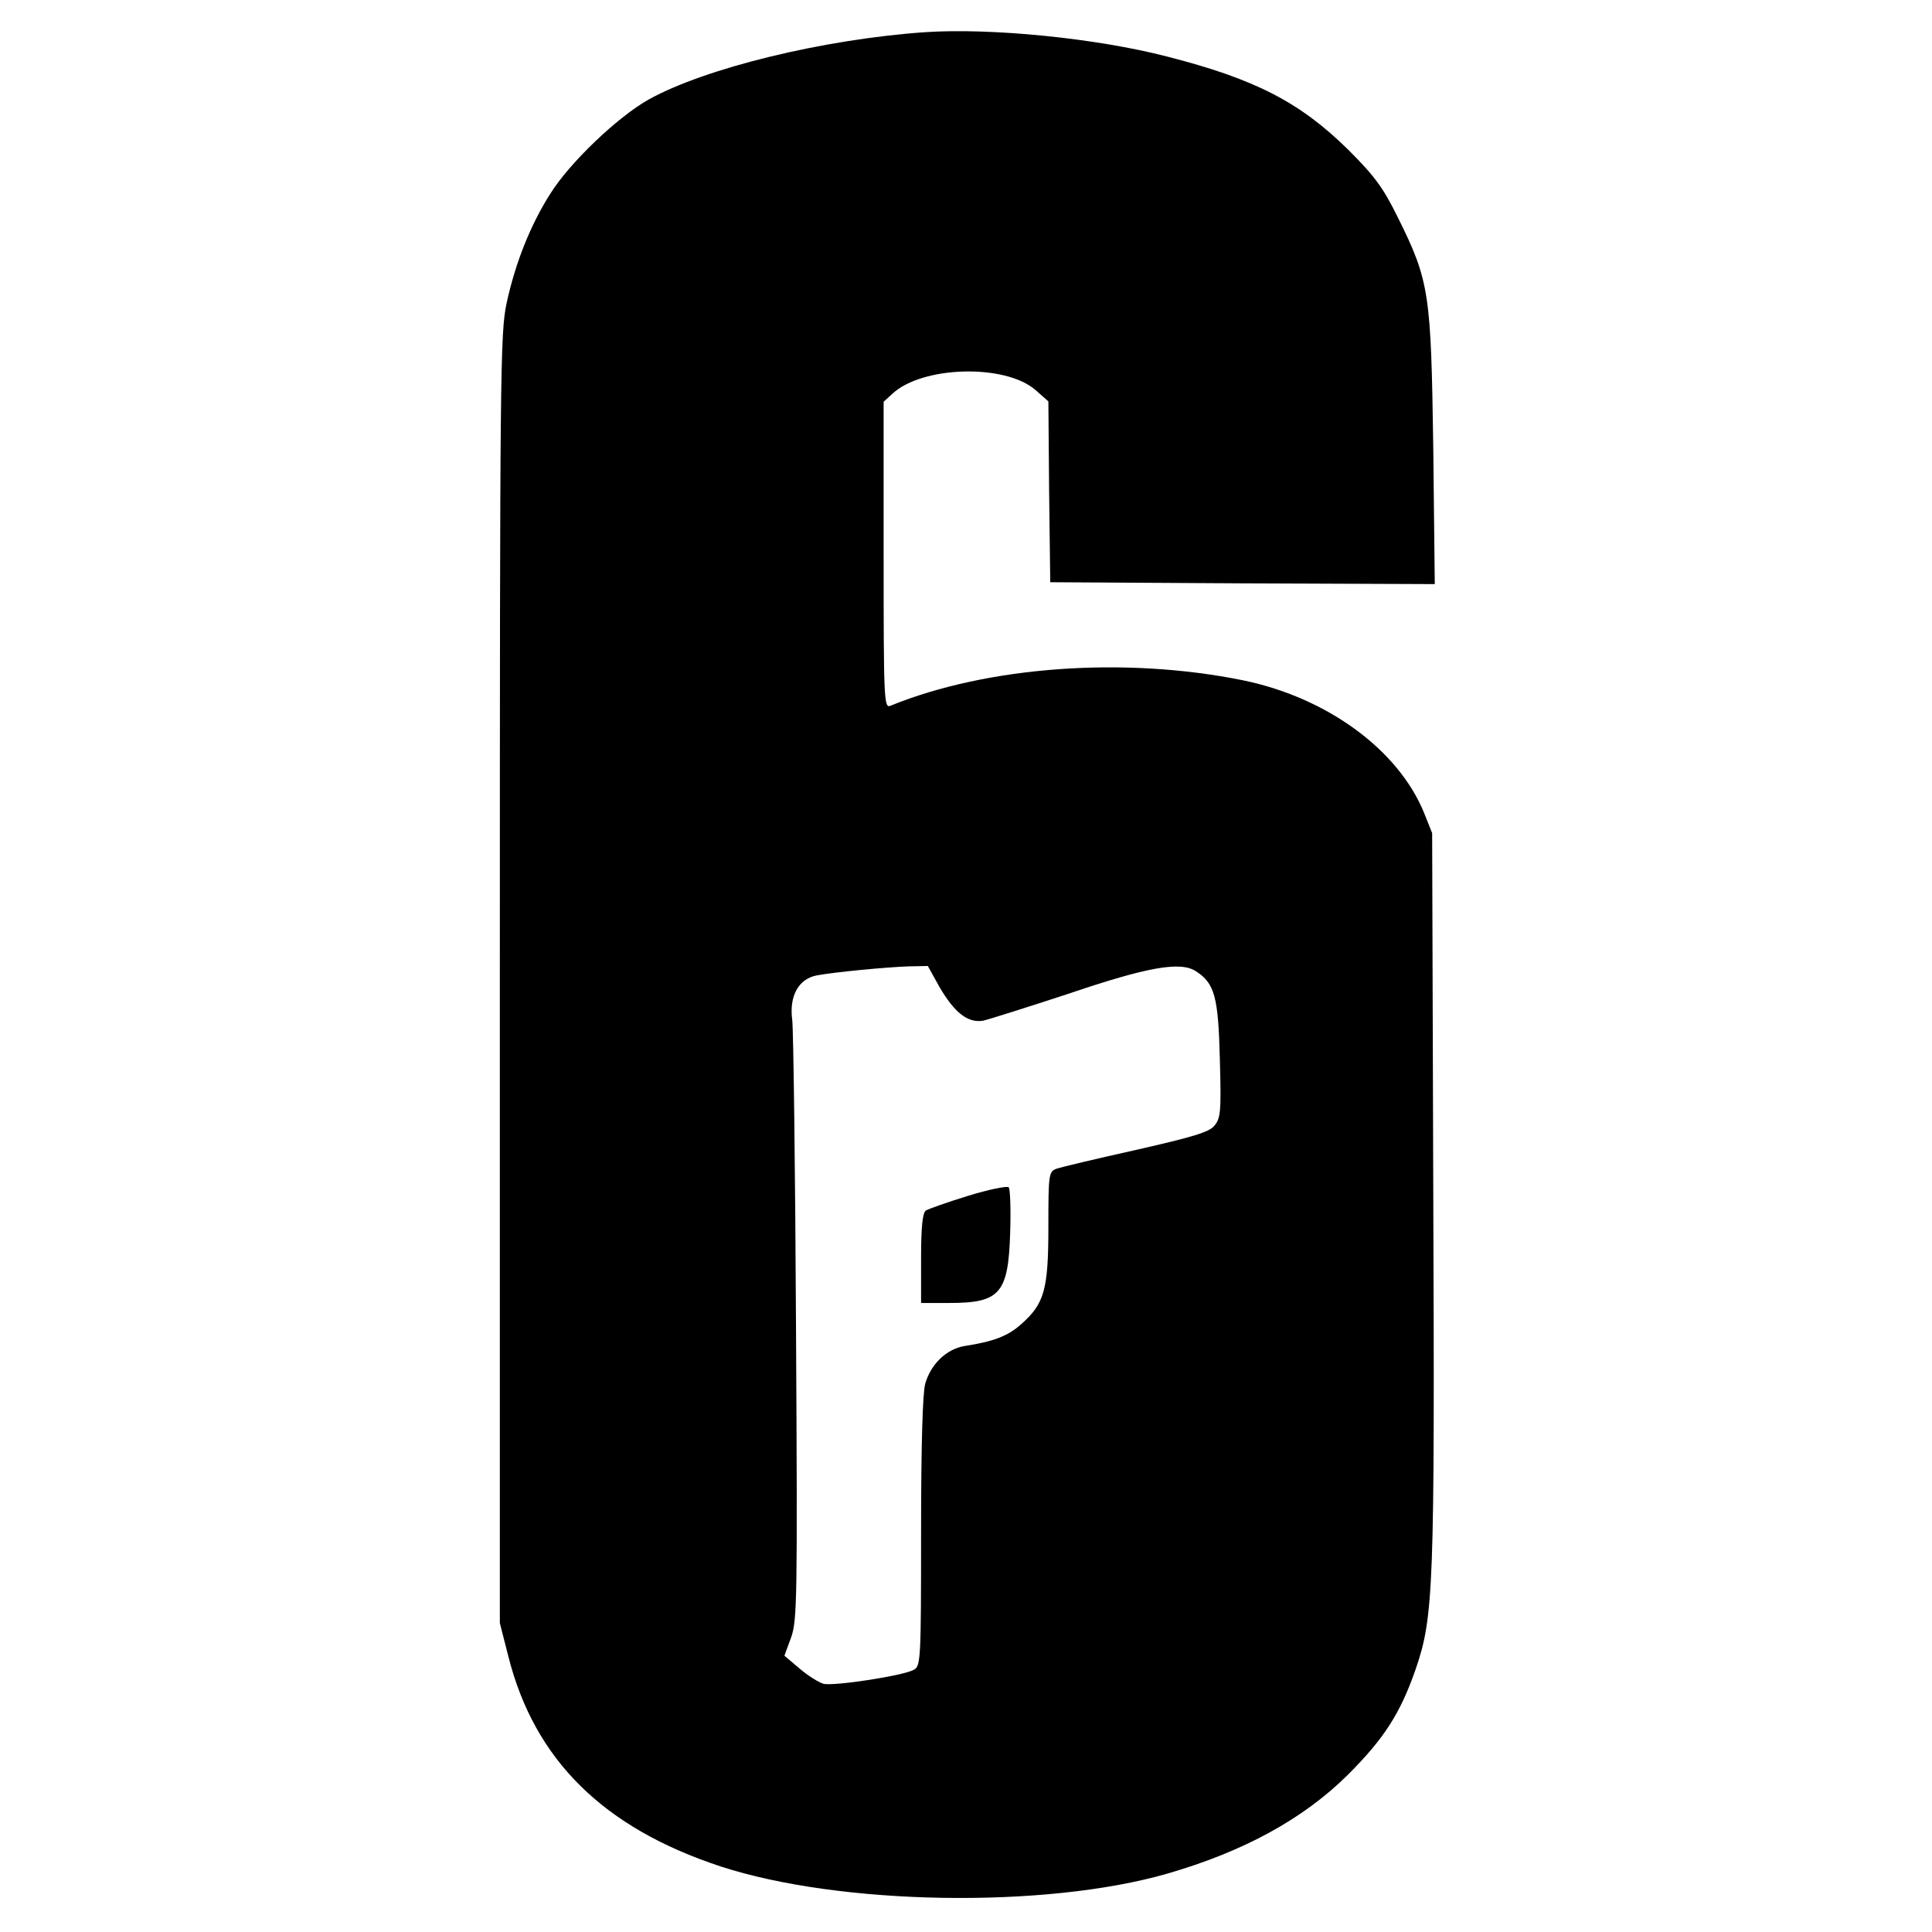 <?xml version="1.0" standalone="no"?>
<!DOCTYPE svg PUBLIC "-//W3C//DTD SVG 20010904//EN"
 "http://www.w3.org/TR/2001/REC-SVG-20010904/DTD/svg10.dtd">
<svg version="1.0" xmlns="http://www.w3.org/2000/svg"
 width="516pt" height="516pt" viewBox="0 0 516 516"
 preserveAspectRatio="xMidYMid meet">

<g transform="translate(0,516) scale(0.1,-0.1)"
fill="#000000" stroke="none">
<path d="M2470 5074 c-272 -19 -587 -96 -738 -180 -83 -47 -210 -168 -262
-251 -53 -83 -94 -186 -117 -293 -17 -80 -18 -178 -18 -1805 l0 -1720 23 -90
c70 -276 254 -457 567 -560 319 -104 867 -113 1193 -19 204 59 363 146 482
264 97 97 140 164 181 282 48 140 51 216 47 1268 l-3 965 -22 55 c-69 168
-259 307 -483 353 -315 64 -682 38 -942 -68 -17 -7 -18 16 -18 402 l0 410 23
21 c80 75 302 81 383 10 l34 -30 2 -241 3 -242 514 -3 513 -2 -4 362 c-6 416
-10 447 -95 618 -39 79 -61 109 -132 180 -129 127 -249 189 -484 249 -189 49
-471 77 -647 65z m38 -2548 c41 -71 77 -99 118 -92 17 4 118 36 225 71 215 73
302 88 343 61 50 -32 60 -68 64 -236 4 -140 2 -157 -15 -177 -14 -17 -59 -30
-208 -64 -104 -23 -200 -46 -212 -50 -22 -8 -23 -12 -23 -156 0 -169 -11 -205
-73 -260 -36 -32 -74 -46 -151 -58 -48 -8 -90 -48 -105 -101 -7 -25 -11 -170
-11 -396 0 -346 -1 -358 -20 -368 -30 -16 -214 -44 -241 -37 -13 4 -42 22 -64
41 l-40 34 18 49 c16 45 17 103 13 823 -2 426 -7 798 -10 825 -9 65 17 111 66
120 49 9 186 22 245 24 l51 1 30 -54z"/>
<path d="M2585 1966 c-55 -17 -106 -35 -112 -39 -9 -6 -13 -43 -13 -128 l0
-119 75 0 c136 0 158 25 163 188 2 63 0 117 -4 121 -5 4 -54 -6 -109 -23z"/>
</g>
</svg>
